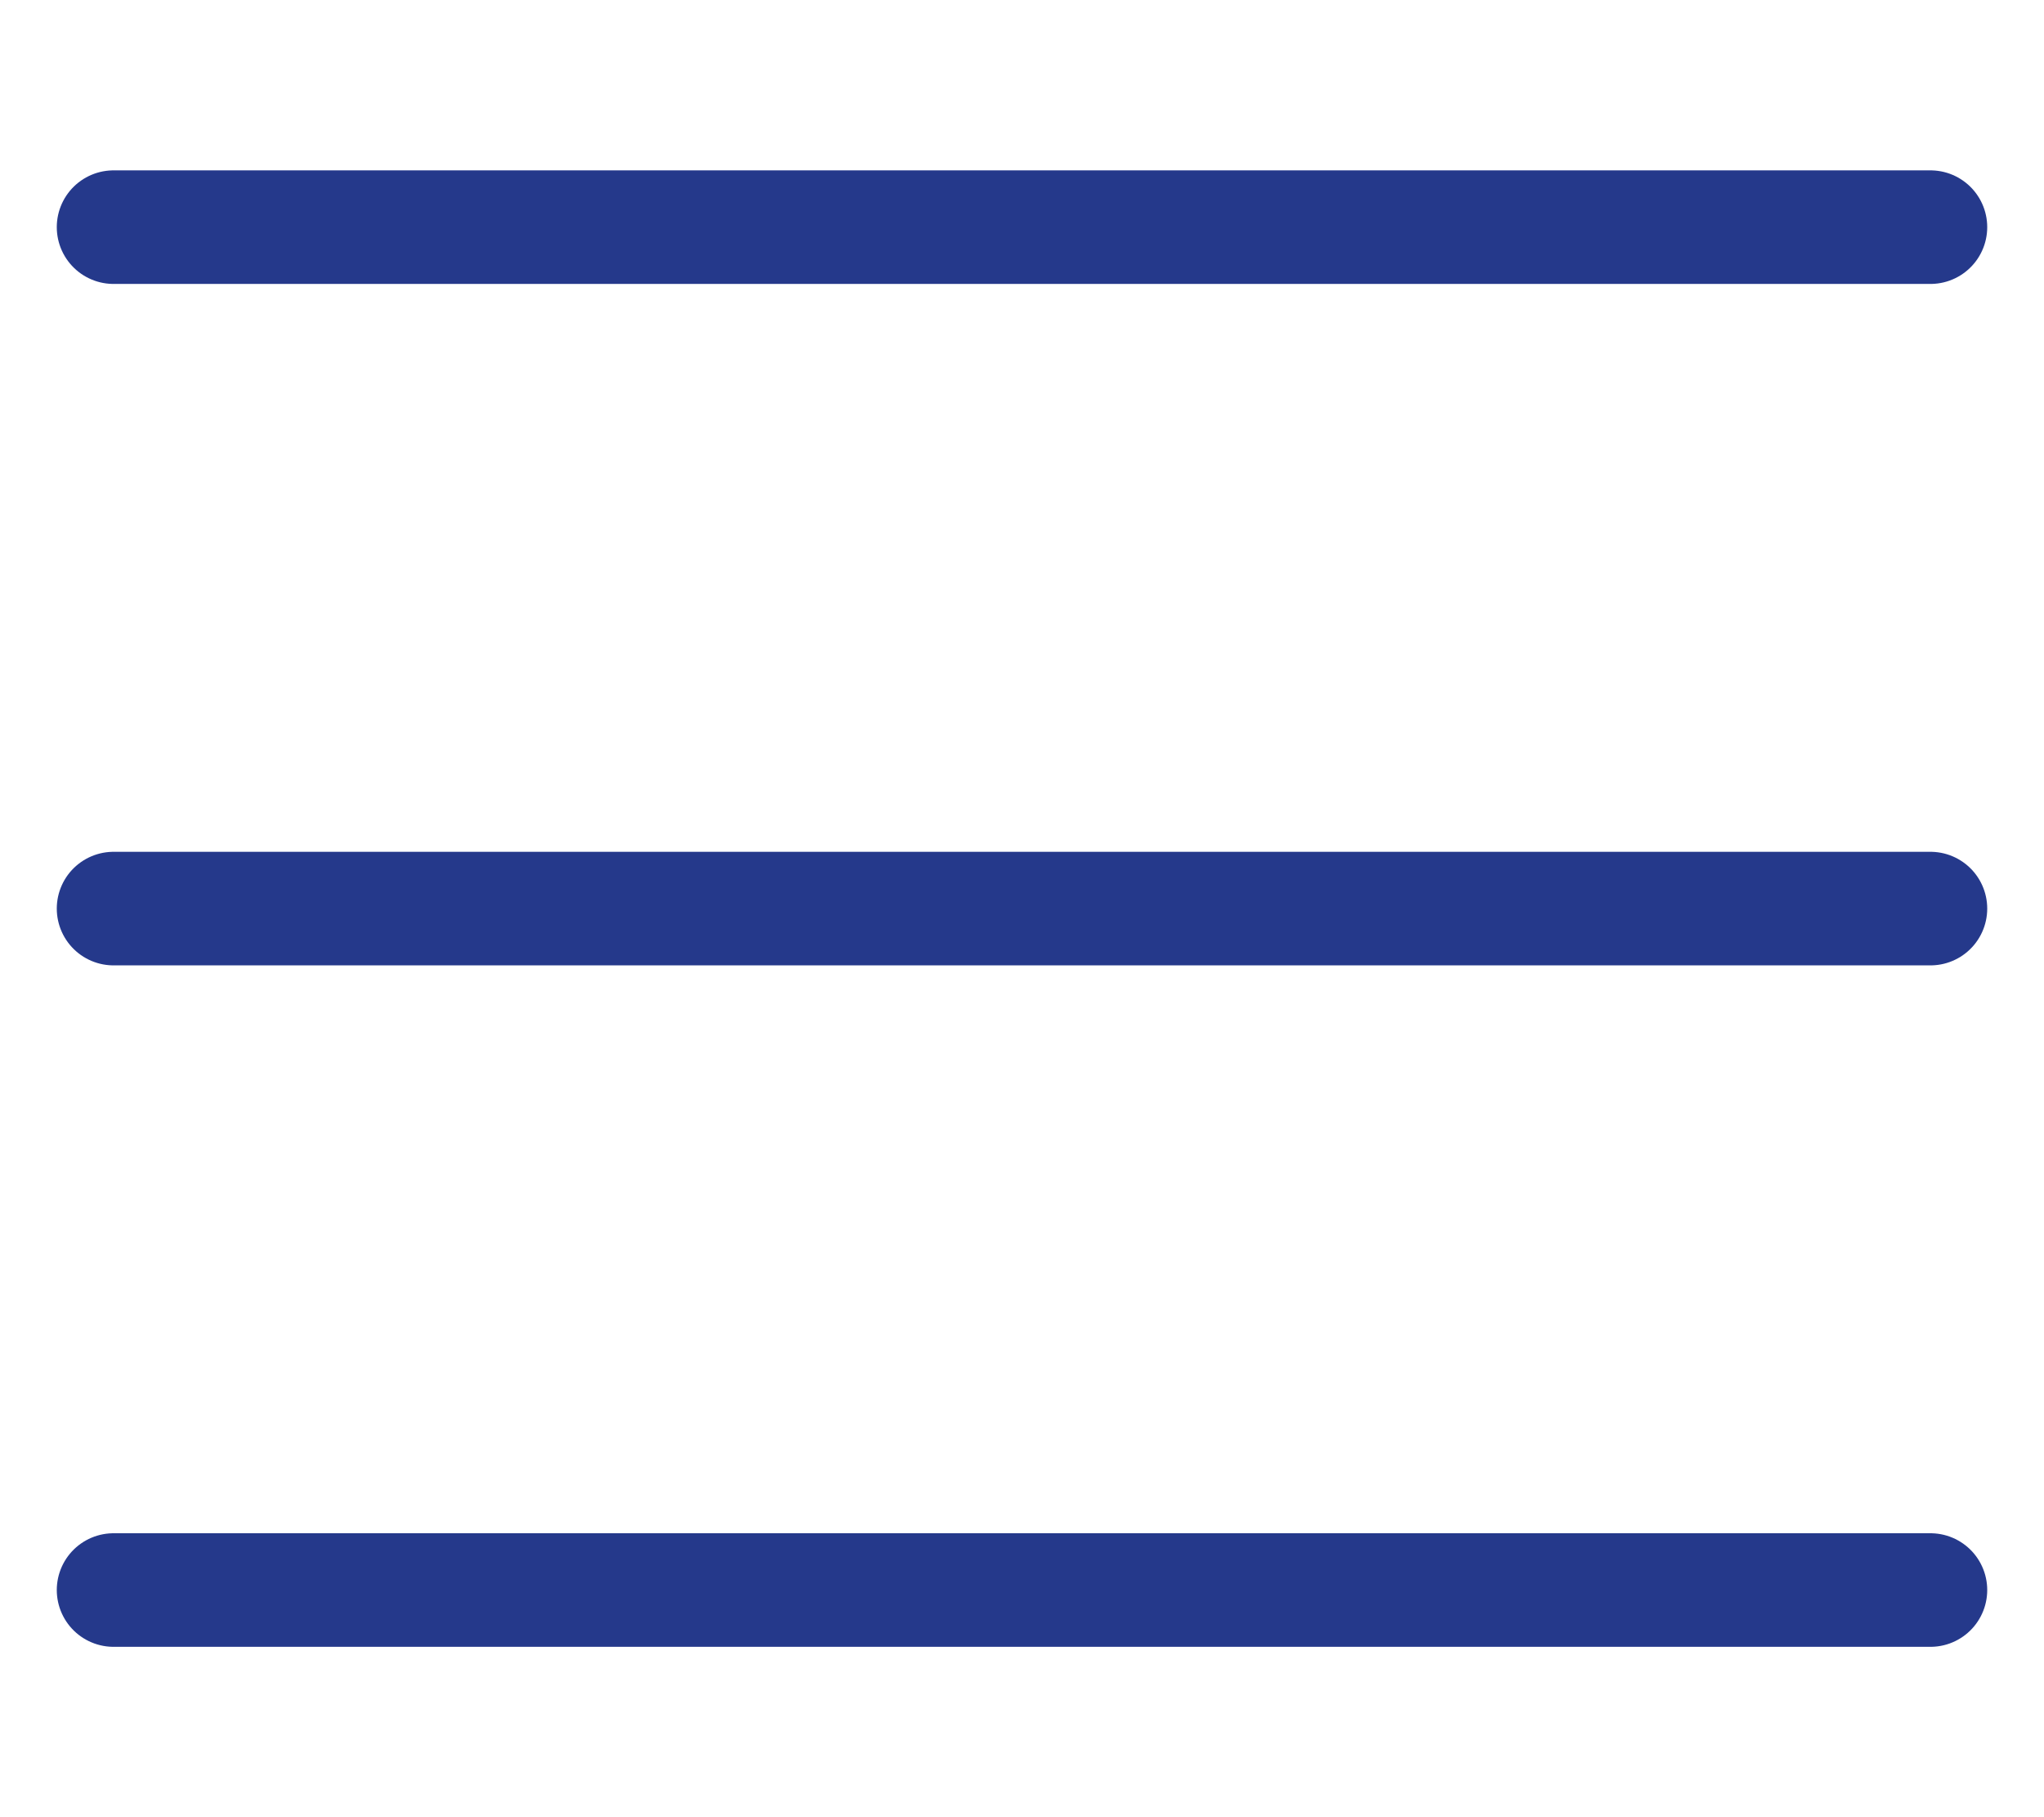 <svg width="18" height="16" viewBox="0 0 18 16" fill="none" xmlns="http://www.w3.org/2000/svg">
<path d="M1 2H17" stroke="#25398B" stroke-linecap="round" stroke-linejoin="round"/>
<path d="M1 8H17" stroke="#25398B" stroke-linecap="round" stroke-linejoin="round"/>
<path d="M1 14H17" stroke="#25398B" stroke-linecap="round" stroke-linejoin="round"/>
</svg>
